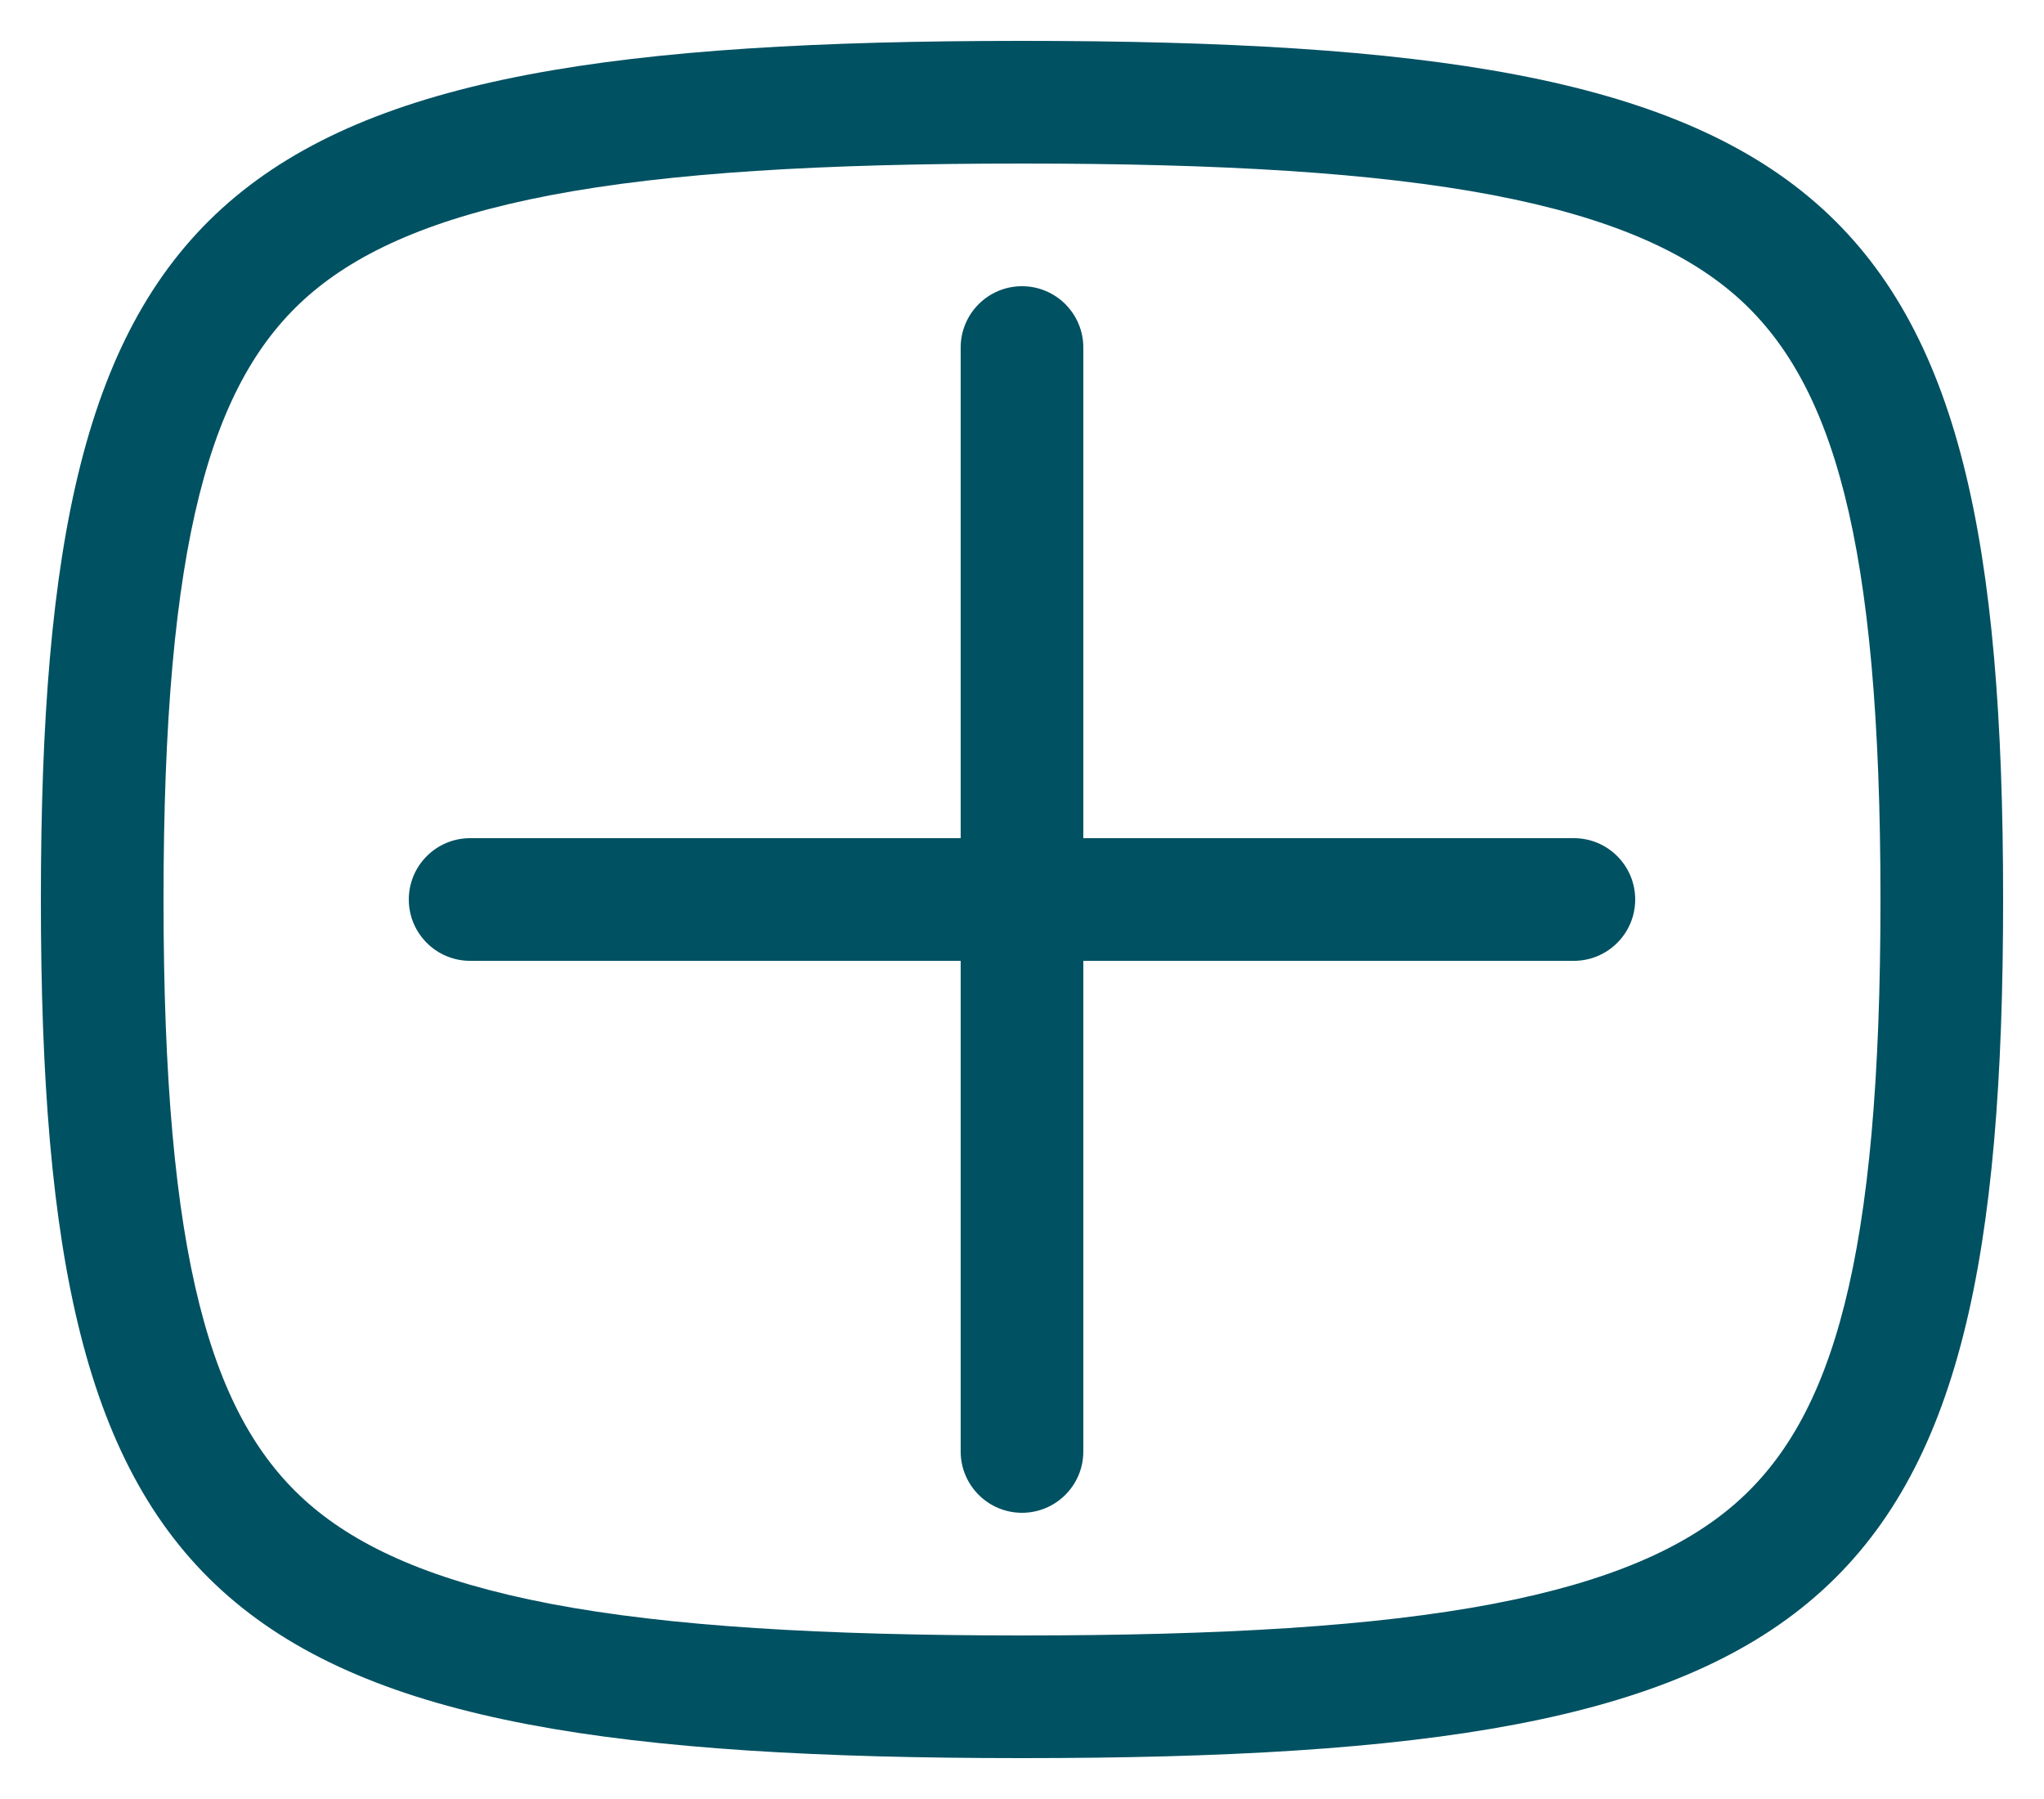 <svg width="25" height="22" viewBox="0 0 25 22" fill="none" xmlns="http://www.w3.org/2000/svg">
<path d="M5 11C5 10.586 5.336 10.25 5.75 10.25H11.75V4.25C11.75 3.836 12.086 3.5 12.5 3.5C12.914 3.5 13.25 3.836 13.25 4.25V10.25H19.25C19.664 10.25 20 10.586 20 11C20 11.414 19.664 11.75 19.25 11.75H13.25V17.75C13.25 18.164 12.914 18.5 12.5 18.5C12.086 18.5 11.75 18.164 11.75 17.75V11.75H5.75C5.336 11.75 5 11.414 5 11Z" fill="#005162"/>
<path fill-rule="evenodd" clip-rule="evenodd" d="M0.5 11C0.5 19.731 2.625 21.5 12.5 21.5C22.375 21.5 24.5 19.731 24.5 11C24.5 2.269 22.375 0.5 12.5 0.5C2.625 0.5 0.5 2.269 0.5 11ZM6.739 19.614C8.186 19.889 10.058 20 12.5 20C14.942 20 16.813 19.889 18.26 19.614C19.701 19.339 20.609 18.922 21.219 18.392C22.419 17.349 23 15.401 23 11C23 6.599 22.419 4.651 21.22 3.608C20.609 3.078 19.701 2.661 18.261 2.386C16.814 2.111 14.942 2 12.5 2C10.058 2 8.186 2.111 6.739 2.386C5.299 2.661 4.391 3.078 3.78 3.608C2.58 4.651 2 6.599 2 11C2 15.401 2.58 17.349 3.78 18.392C4.391 18.922 5.299 19.339 6.739 19.614Z" fill="#005162"/>
</svg>
